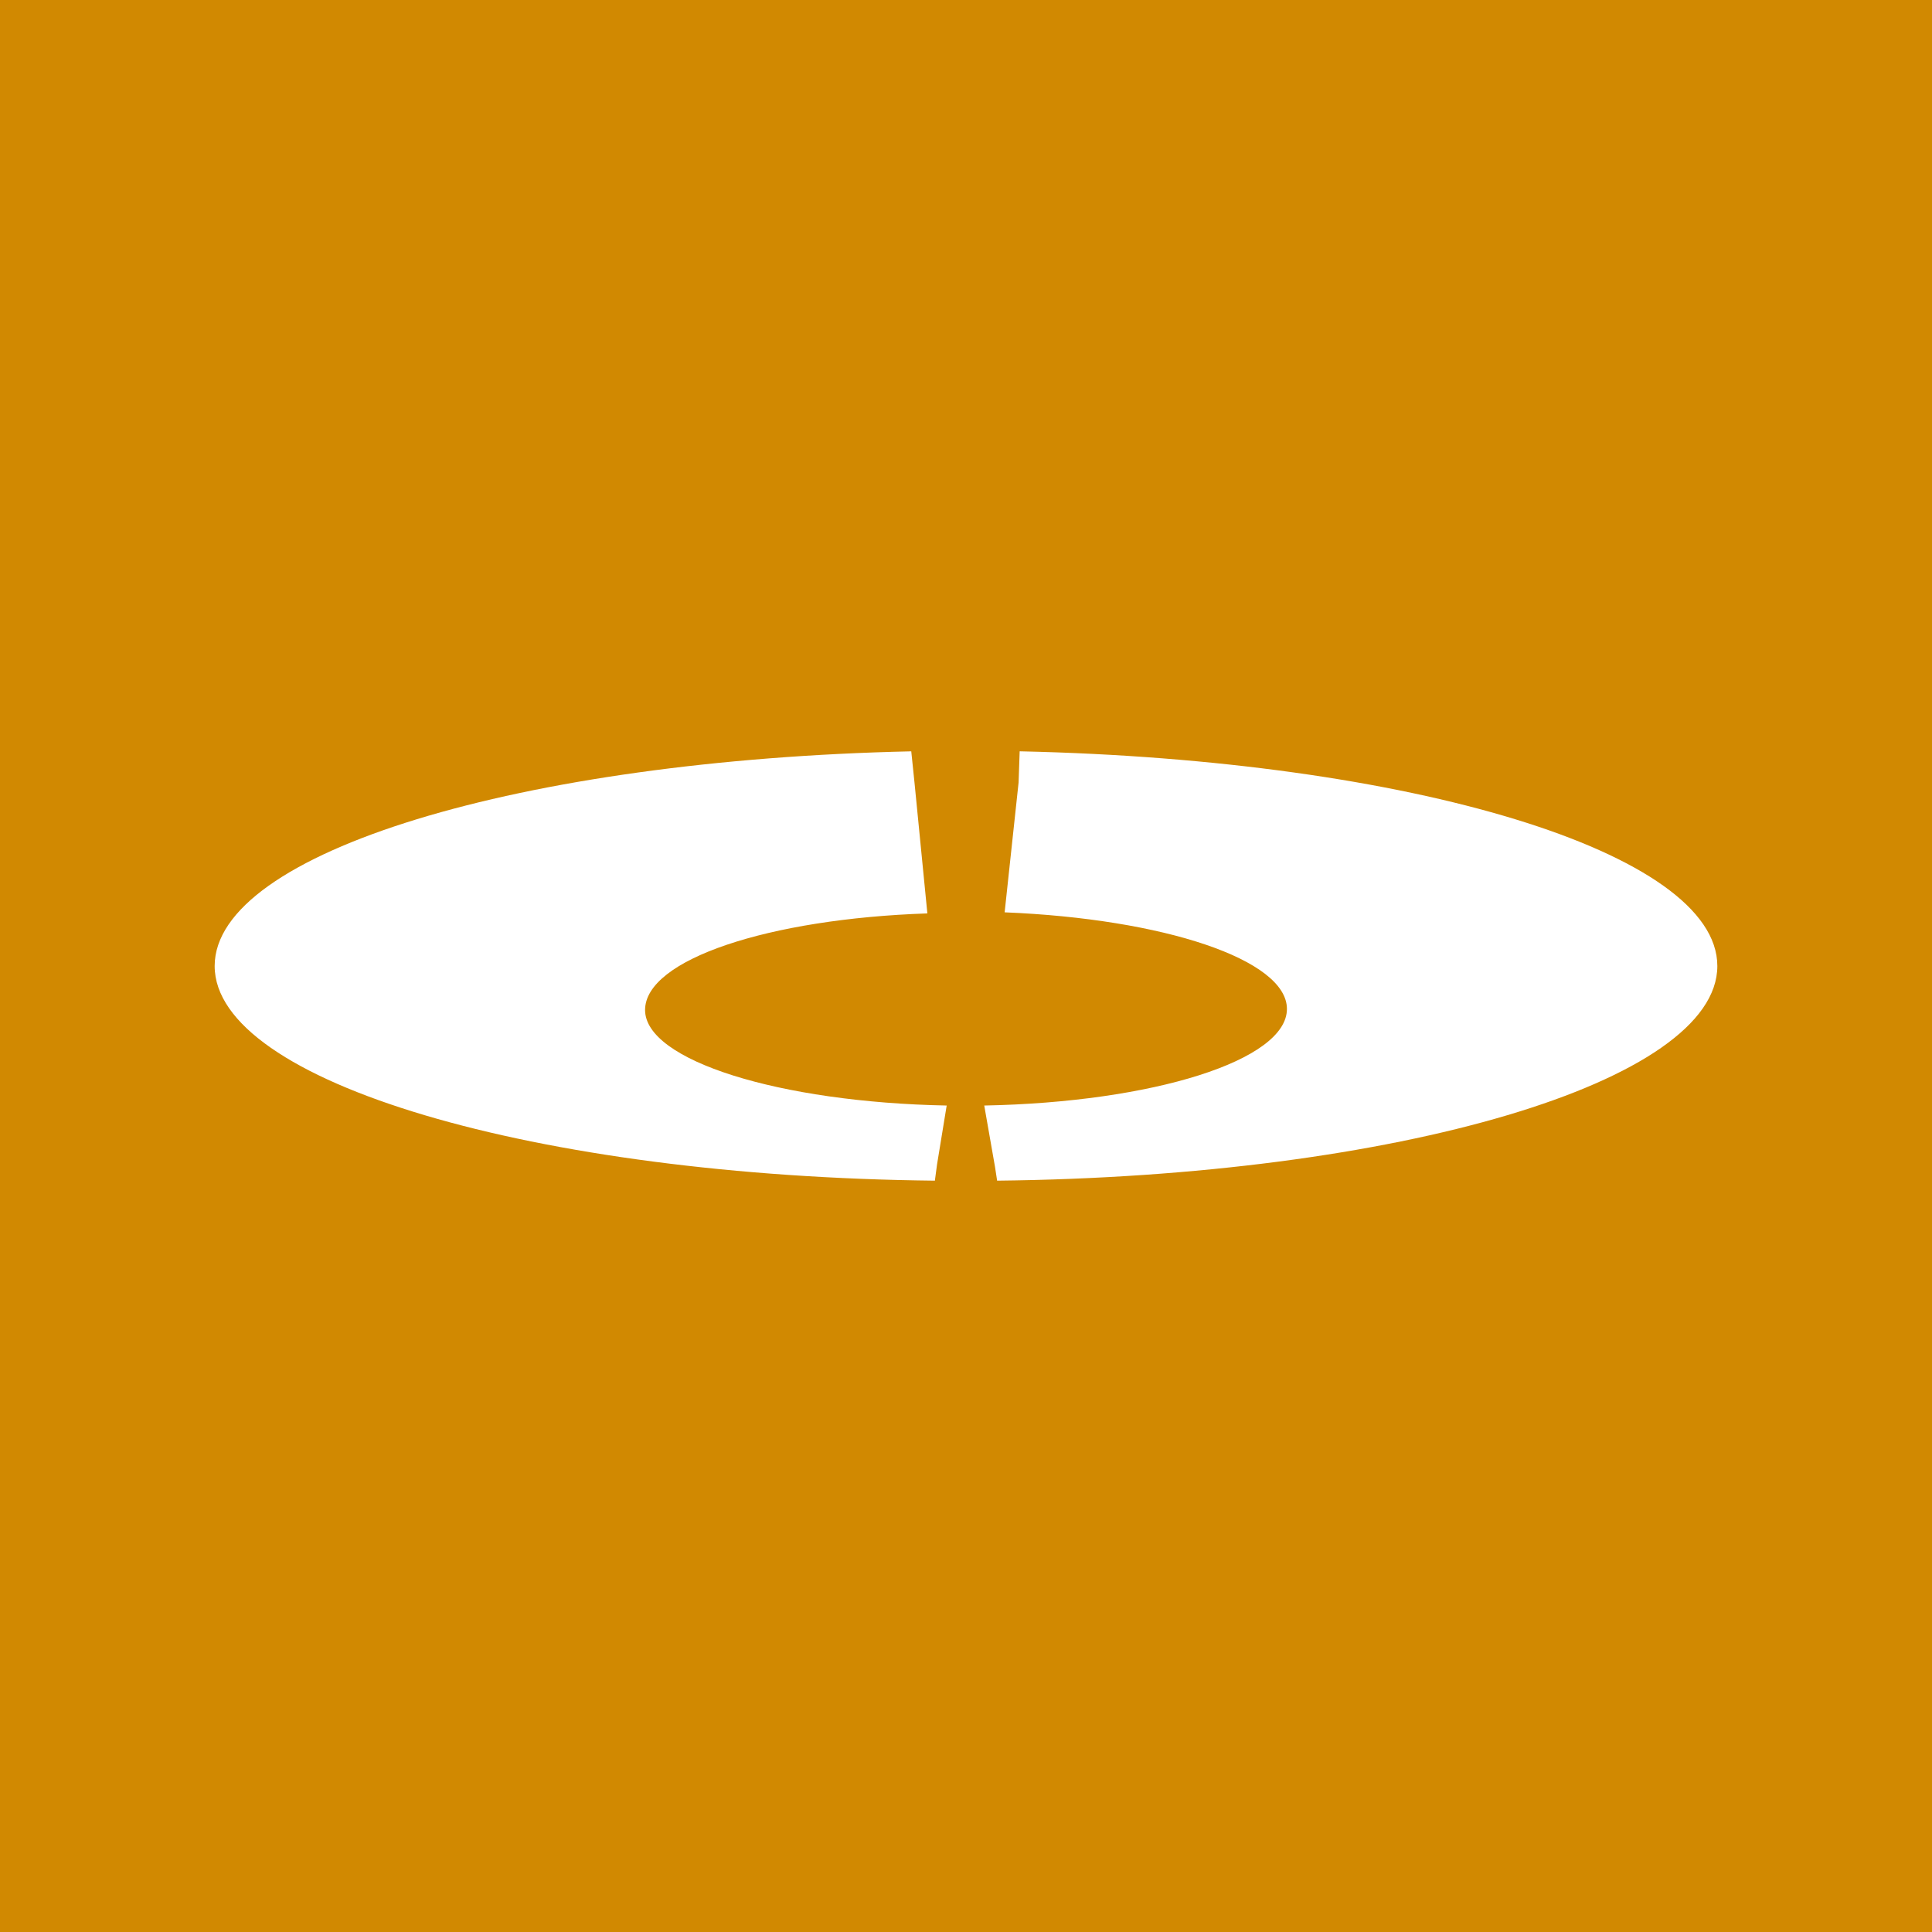 <!-- by TradingView --><svg xmlns="http://www.w3.org/2000/svg" width="18" height="18"><path fill="#D18901" d="M0 0h18v18H0z"/><path d="M2 9c0-1.06 2.86-1.92 6.49-2l.03.29.12 1.22c-1.48.05-2.63.43-2.63.9 0 .47 1.25.86 2.81.89l-.09.55-.02.15C4.98 10.96 2 10.08 2 9zm7.51-2c3.63.08 6.49.94 6.49 2 0 1.08-2.98 1.96-6.71 2l-.02-.13-.1-.57c1.57-.03 2.82-.42 2.82-.9 0-.46-1.15-.84-2.63-.9l.13-1.21L9.5 7z" fill="#fff"/></svg>